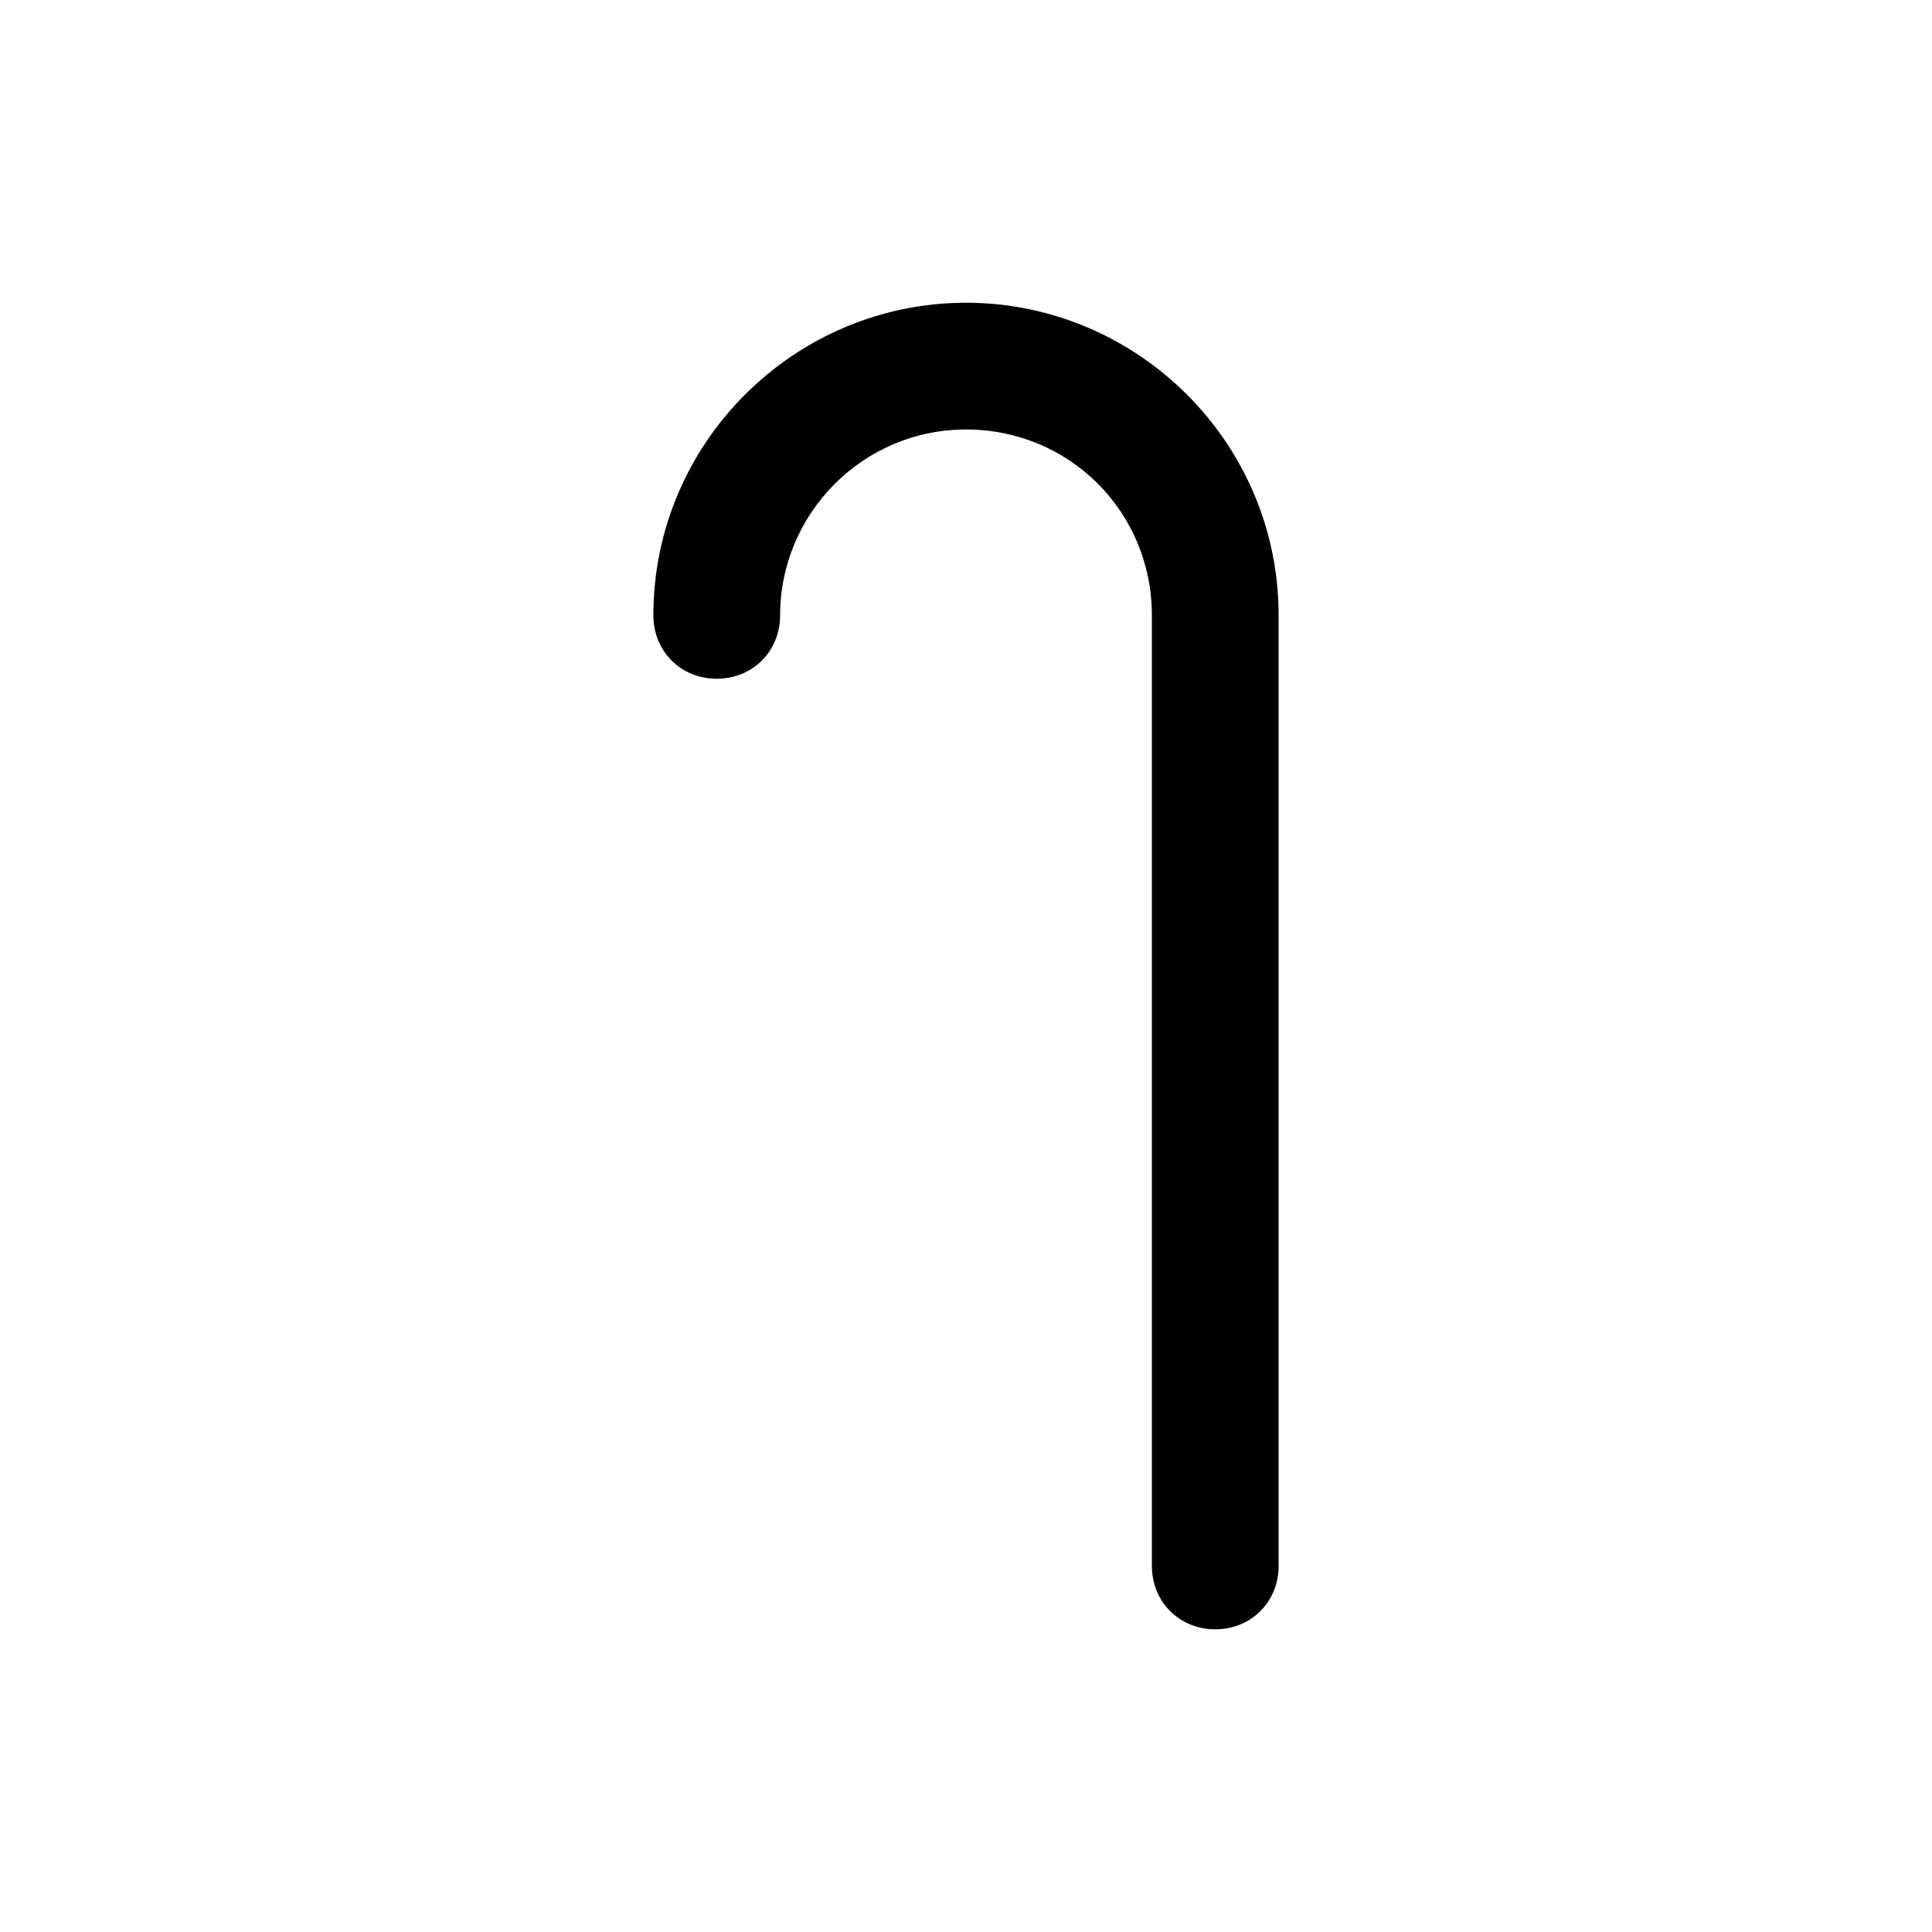 <?xml version="1.0" encoding="UTF-8"?>
<!-- Uploaded to: SVG Repo, www.svgrepo.com, Generator: SVG Repo Mixer Tools -->
<svg fill="#000000" width="800px" height="800px" version="1.1" viewBox="144 144 512 512" xmlns="http://www.w3.org/2000/svg">
 <path d="m400 224.23c-45.344 0-82.848 36.945-82.848 82.848 0 9.516 7.277 16.793 16.793 16.793 9.516 0 16.793-7.277 16.793-16.793 0-26.871 21.832-49.262 49.262-49.262s49.262 21.832 49.262 49.262v251.91c0 9.516 7.277 16.793 16.793 16.793 9.516 0 16.793-7.277 16.793-16.793v-251.91c0-45.902-37.508-82.848-82.848-82.848z"/>
</svg>